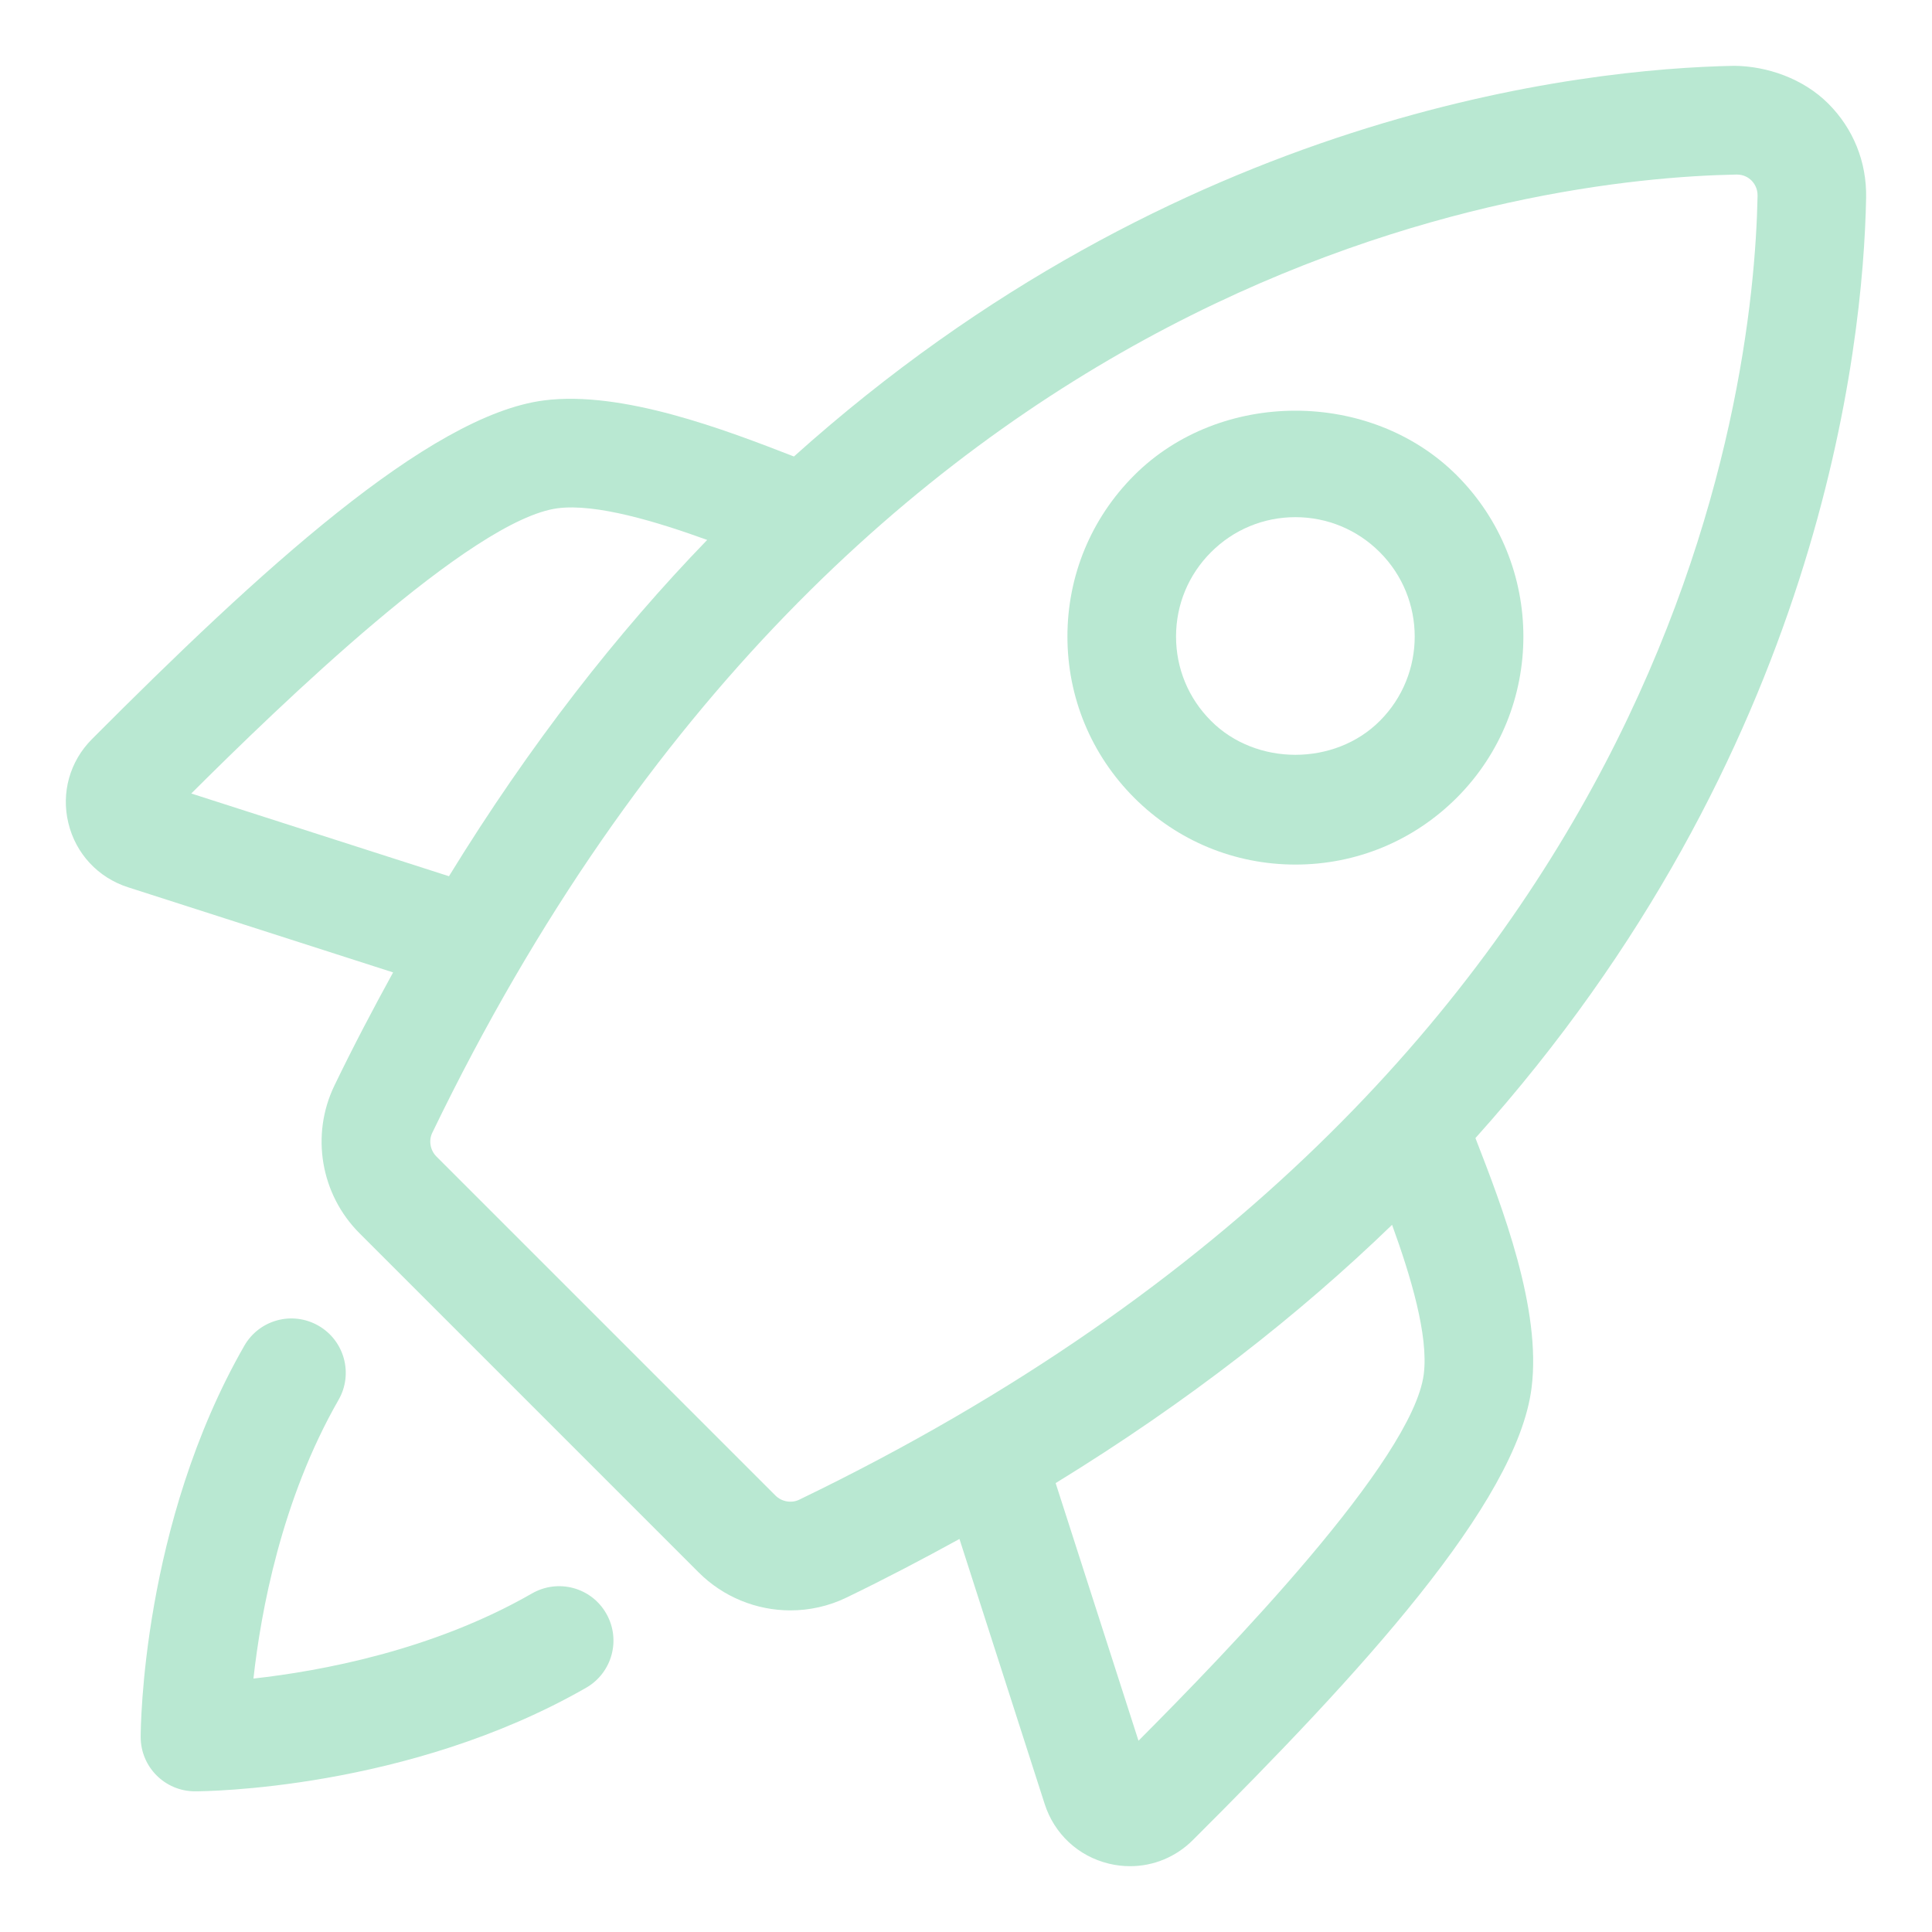 <svg width="60" height="60" viewBox="0 0 60 60" fill="none" xmlns="http://www.w3.org/2000/svg">
<path d="M16.523 49.485C13.427 51.263 9.938 51.9 7.871 52.129C8.1 50.062 8.738 46.573 10.513 43.476C10.978 42.667 10.699 41.636 9.891 41.171C9.075 40.704 8.049 40.987 7.586 41.796C4.406 47.342 4.369 53.676 4.369 53.944C4.369 54.876 5.124 55.631 6.056 55.631C6.324 55.631 12.658 55.594 18.204 52.414C19.012 51.949 19.292 50.919 18.827 50.109C18.366 49.301 17.336 49.02 16.523 49.485Z" fill="#B9E8D2"/>
<path d="M57.954 6.141C57.975 5.033 57.557 3.994 56.777 3.216C55.999 2.438 54.874 2.053 53.858 2.044C49.185 2.132 36.581 3.473 24.656 14.177C22.53 13.35 19.326 12.122 16.894 12.435C13.316 12.894 8.031 17.762 2.854 22.956C2.168 23.644 1.894 24.619 2.124 25.564C2.353 26.512 3.047 27.257 3.977 27.555L12.208 30.199C11.588 31.331 10.976 32.49 10.386 33.712C9.643 35.25 9.958 37.097 11.169 38.304L21.694 48.829C22.466 49.603 23.501 50.012 24.546 50.012C25.136 50.012 25.733 49.883 26.288 49.614C27.51 49.024 28.669 48.413 29.797 47.794L32.443 56.023C32.741 56.953 33.486 57.647 34.436 57.877C34.656 57.93 34.877 57.956 35.098 57.956C35.82 57.956 36.516 57.673 37.044 57.146C42.238 51.969 47.106 46.686 47.563 43.11C47.88 40.656 46.648 37.47 45.821 35.344C56.524 23.419 57.866 10.815 57.954 6.141ZM5.94 24.643C8.687 21.907 14.653 16.127 17.323 15.784C18.514 15.632 20.383 16.196 21.962 16.768C19.174 19.65 16.466 23.104 13.943 27.212L5.94 24.643ZM24.819 46.575C24.581 46.691 24.276 46.639 24.081 46.444L13.554 35.917C13.361 35.724 13.307 35.421 13.425 35.179C26.533 8.027 47.736 5.537 53.923 5.421H53.938C54.161 5.421 54.307 5.52 54.394 5.606C54.465 5.678 54.587 5.835 54.583 6.079C54.463 12.266 51.971 33.469 24.819 46.575ZM44.216 42.679C43.873 45.347 38.093 51.315 35.357 54.06L32.784 46.059C36.896 43.536 40.35 40.826 43.232 38.038C43.806 39.615 44.37 41.481 44.216 42.679Z" fill="#B9E8D2"/>
<path d="M45.24 24.776C48 22.014 48 17.522 45.24 14.76C42.562 12.086 37.898 12.086 35.224 14.76C33.887 16.097 33.15 17.876 33.15 19.768C33.15 21.66 33.889 23.439 35.224 24.776C36.561 26.113 38.34 26.85 40.232 26.85C42.124 26.85 43.901 26.113 45.24 24.776ZM42.851 22.389C41.451 23.792 39.008 23.792 37.611 22.389C36.909 21.69 36.523 20.758 36.523 19.768C36.523 18.778 36.909 17.848 37.611 17.147C38.31 16.448 39.24 16.061 40.23 16.061C41.218 16.061 42.15 16.448 42.849 17.147C44.297 18.593 44.297 20.944 42.851 22.389Z" fill="#B9E8D2"/>
</svg>

